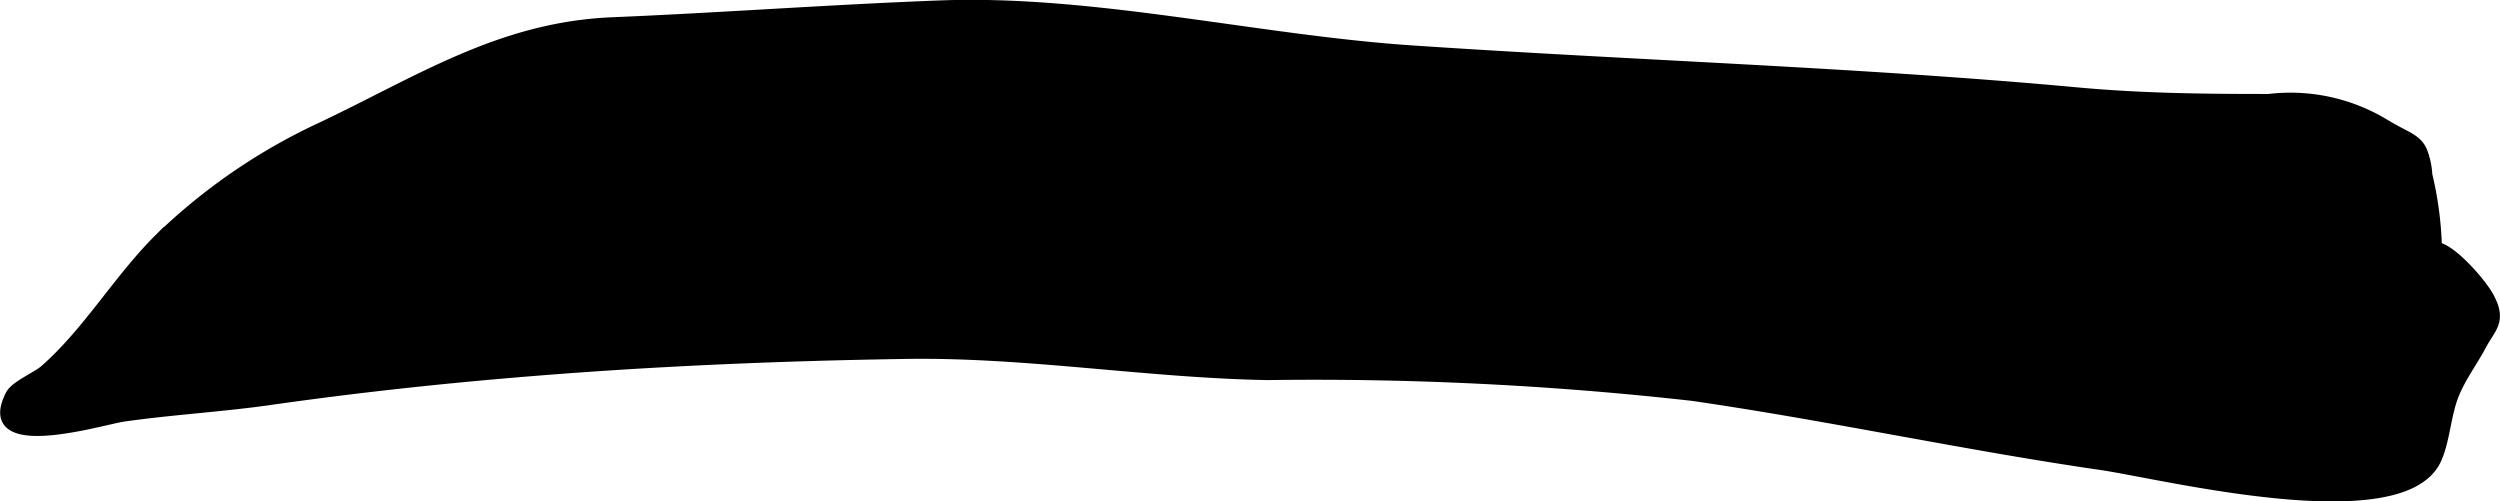 <?xml version="1.0" encoding="UTF-8"?>
<svg xmlns="http://www.w3.org/2000/svg"
     version="1.1"
     width="13.128mm"
     height="2.633mm"
     viewBox="0 0 37.213 7.464">
   <defs>
      <style type="text/css"><![CDATA[
      .a {
        stroke: #000;
        stroke-miterlimit: 10;
        stroke-width: 0.15px;
        fill-rule: evenodd;
      }
    ]]></style>
   </defs>
   <path class="a"
         d="M36.057,2.252a1.156,1.156,0,0,1,.075.351,5.291,5.291,0,0,1,.143,1.076c.217.027.658.527.772.737.2.363.027.464-.106.717-.127.24-.292.457-.402.716-.133.31-.142.722-.28,1.005-.536,1.089-4.066.201-4.985.068-2.036-.296-4.049-.735-6.087-1.03a50.533,50.533,0,0,0-6.325-.309c-1.794-.033-3.591-.343-5.379-.315-1.861.029-3.722.106-5.577.257-1.287.104-2.568.242-3.843.423-.74.108-1.489.148-2.229.254-.311.044-2.159.618-1.678-.327.067-.132.392-.267.508-.369.641-.562,1.092-1.344,1.7-1.95a8.777,8.777,0,0,1,2.436-1.67c1.453-.691,2.659-1.485,4.312-1.554,1.632-.068,3.262-.19,4.894-.251,2.272-.084,4.719.515,6.998.669,3.308.224,6.627.323,9.93.627.947.087,1.878.097,2.835.097a2.714,2.714,0,0,1,1.743.381C35.815,2.039,35.972,2.06,36.057,2.252Z"/>
</svg>
